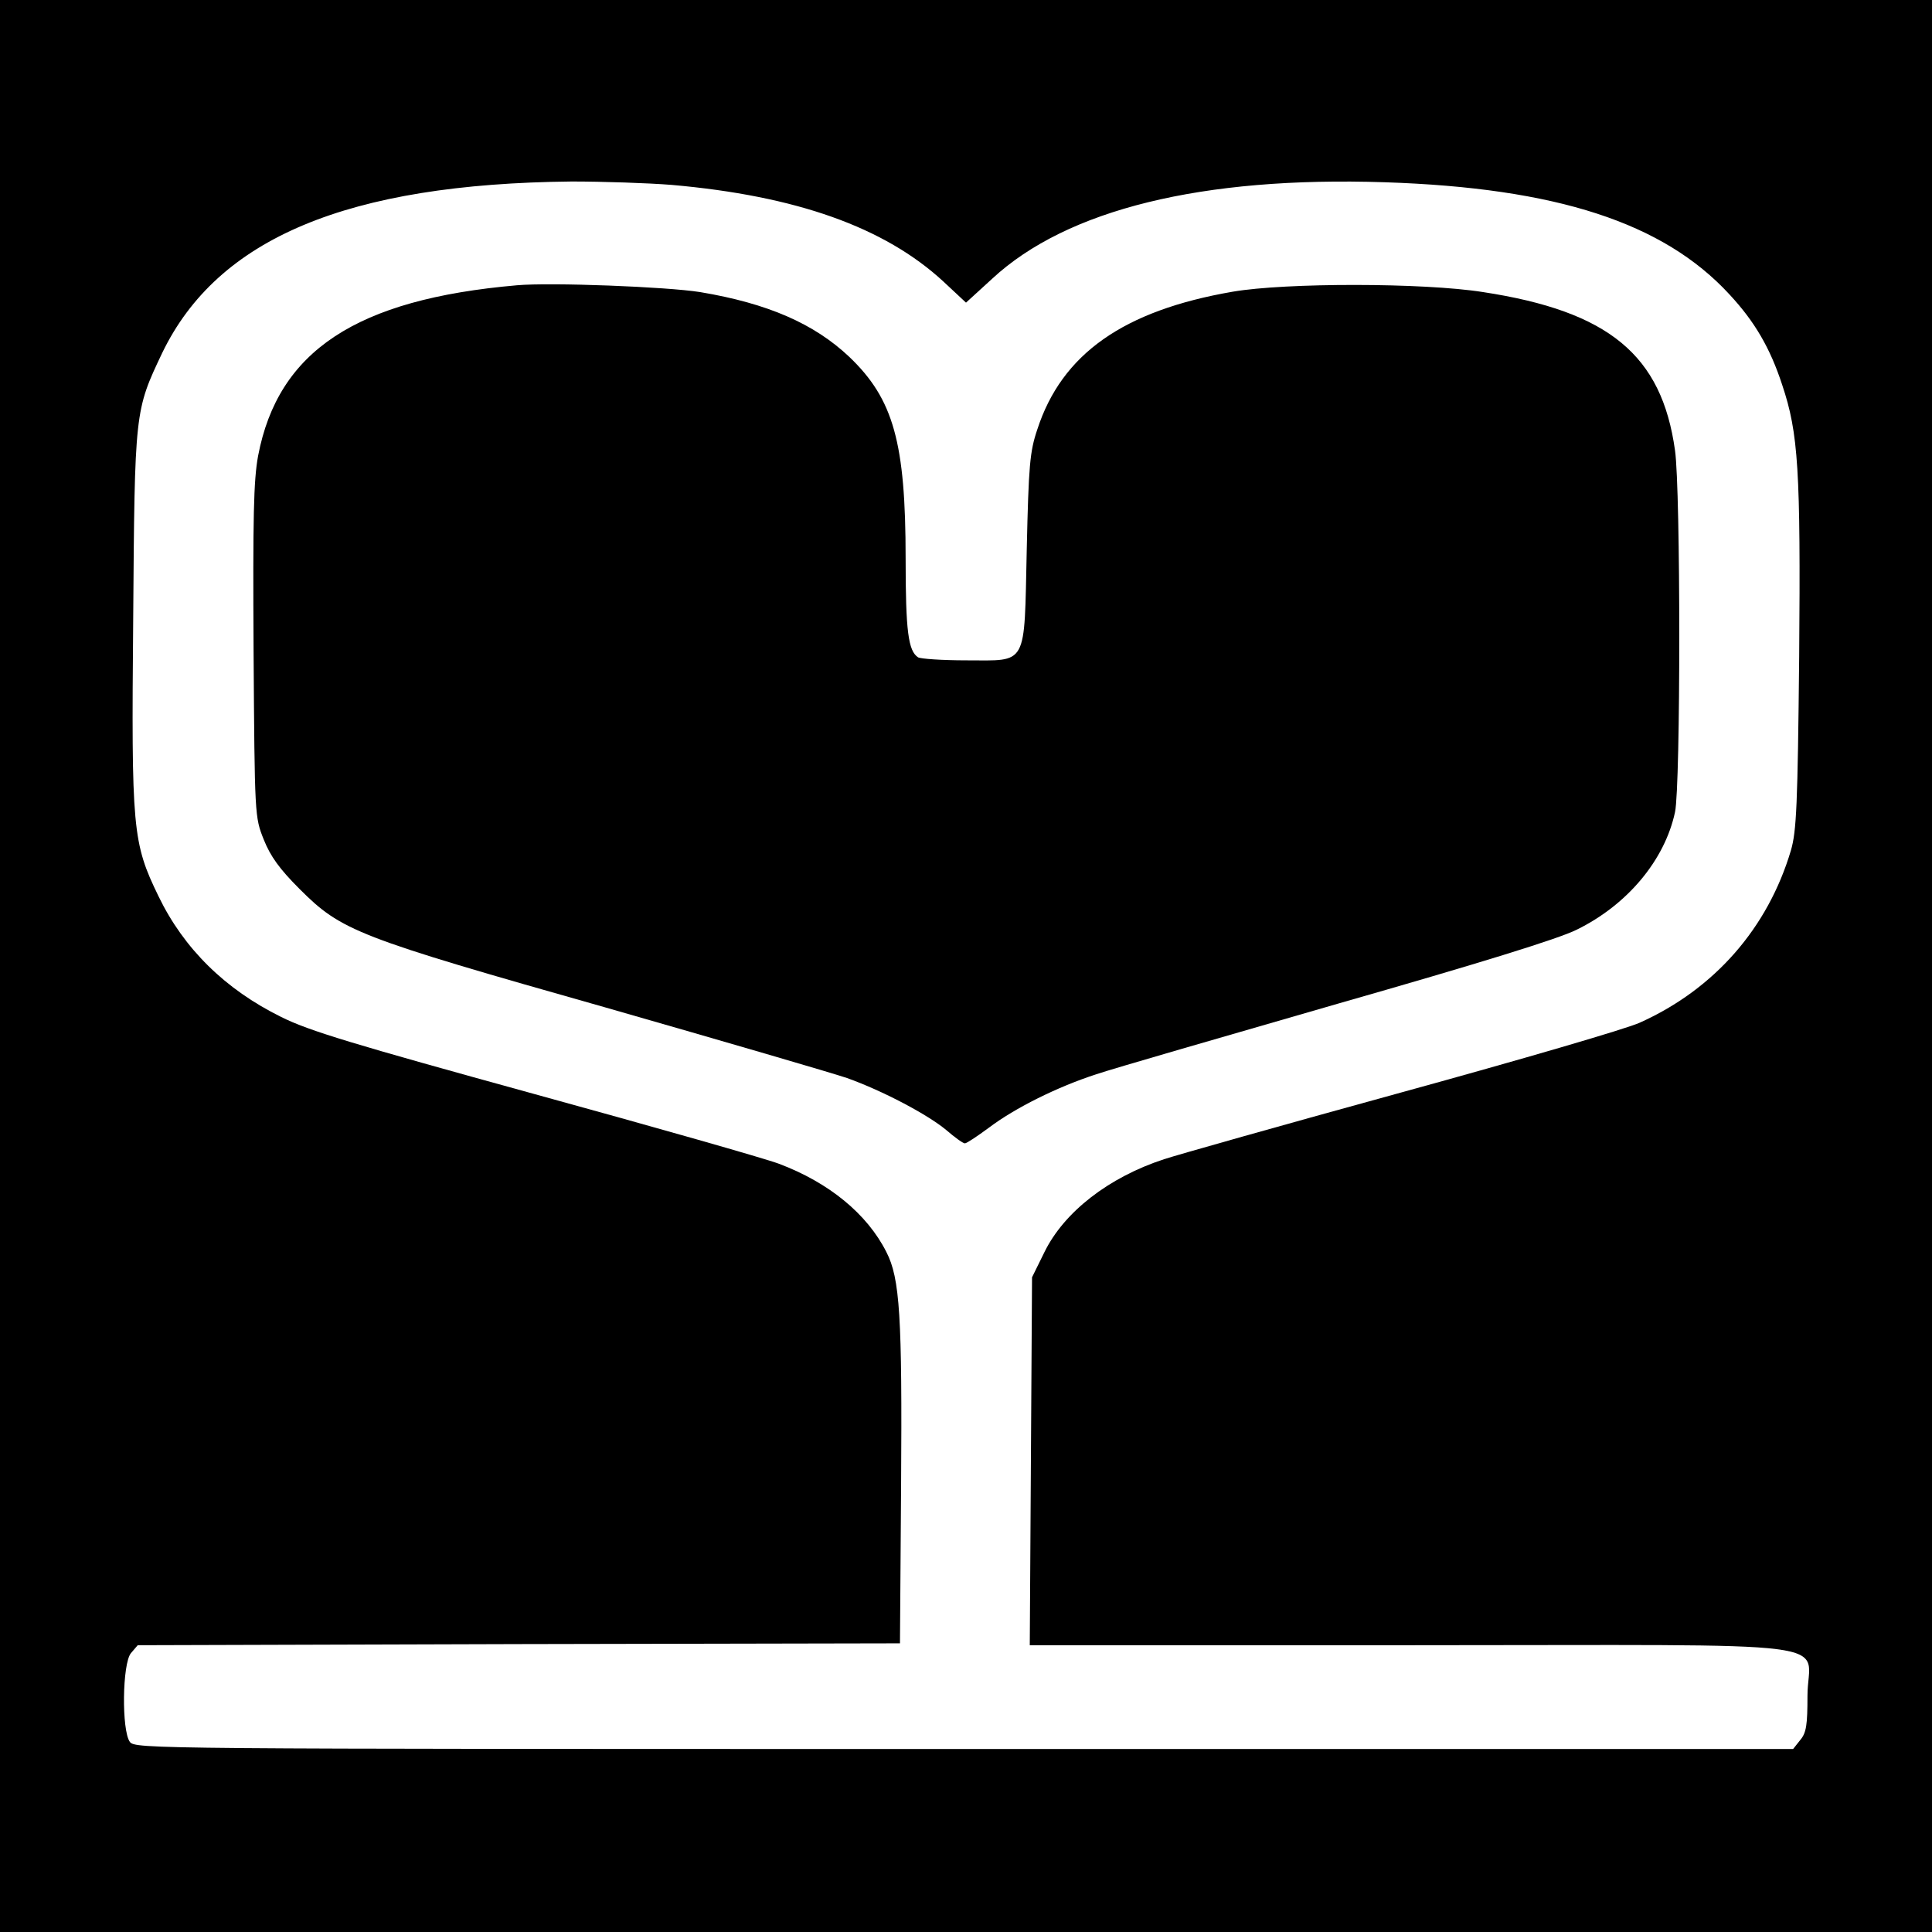 <?xml version="1.0" standalone="no"?>
<!DOCTYPE svg PUBLIC "-//W3C//DTD SVG 20010904//EN"
 "http://www.w3.org/TR/2001/REC-SVG-20010904/DTD/svg10.dtd">
<svg version="1.0" xmlns="http://www.w3.org/2000/svg"
 width="512pt" height="512pt" viewBox="0 0 512 512"
 preserveAspectRatio="xMidYMid meet">
<g transform="translate(0,512) scale(0.1,-0.1)"
fill="#000000" stroke="none">
<path d="M0 2560 l0 -2560 2560 0 2560 0 0 2560 0 2560 -2560 0 -2560 0 0
-2560z m1780 2070 c330 -29 564 -112 720 -256 l60 -56 69 63 c198 184 557 272
1041 256 455 -15 738 -107 913 -297 67 -72 108 -142 140 -240 43 -128 49 -226
45 -720 -4 -394 -7 -463 -22 -514 -61 -205 -202 -367 -400 -456 -34 -16 -319
-99 -632 -185 -313 -86 -596 -166 -629 -177 -147 -48 -265 -140 -317 -246
l-33 -67 -3 -487 -3 -488 1010 0 c1183 0 1051 17 1051 -134 0 -77 -3 -98 -19
-117 l-19 -24 -2197 0 c-2163 0 -2197 0 -2211 19 -22 31 -20 207 3 235 l18 21
1010 3 1010 2 3 420 c3 446 -3 547 -39 617 -51 101 -152 184 -285 234 -37 14
-329 97 -649 185 -479 132 -596 167 -670 204 -148 73 -258 181 -325 320 -69
142 -72 176 -67 736 4 552 4 550 77 704 147 304 491 448 1085 454 83 0 202 -4
265 -9z"/>
<path d="M1370 4364 c-426 -37 -633 -174 -686 -452 -12 -65 -14 -162 -12 -518
3 -437 3 -439 27 -499 18 -45 42 -78 95 -131 111 -111 151 -127 811 -314 314
-90 602 -174 640 -187 95 -34 214 -97 263 -138 22 -19 44 -35 49 -35 5 0 33
19 63 41 70 53 183 109 285 142 44 15 332 98 640 187 371 106 585 172 633 196
135 66 234 185 261 312 15 70 15 853 0 958 -35 253 -175 369 -509 420 -158 25
-523 25 -663 1 -290 -50 -453 -165 -518 -365 -20 -59 -23 -96 -28 -318 -7
-314 4 -294 -160 -294 -64 0 -121 4 -128 8 -26 17 -33 69 -33 262 0 307 -32
422 -149 534 -93 88 -216 142 -396 172 -88 14 -395 26 -485 18z"/>
</g>
</svg>
